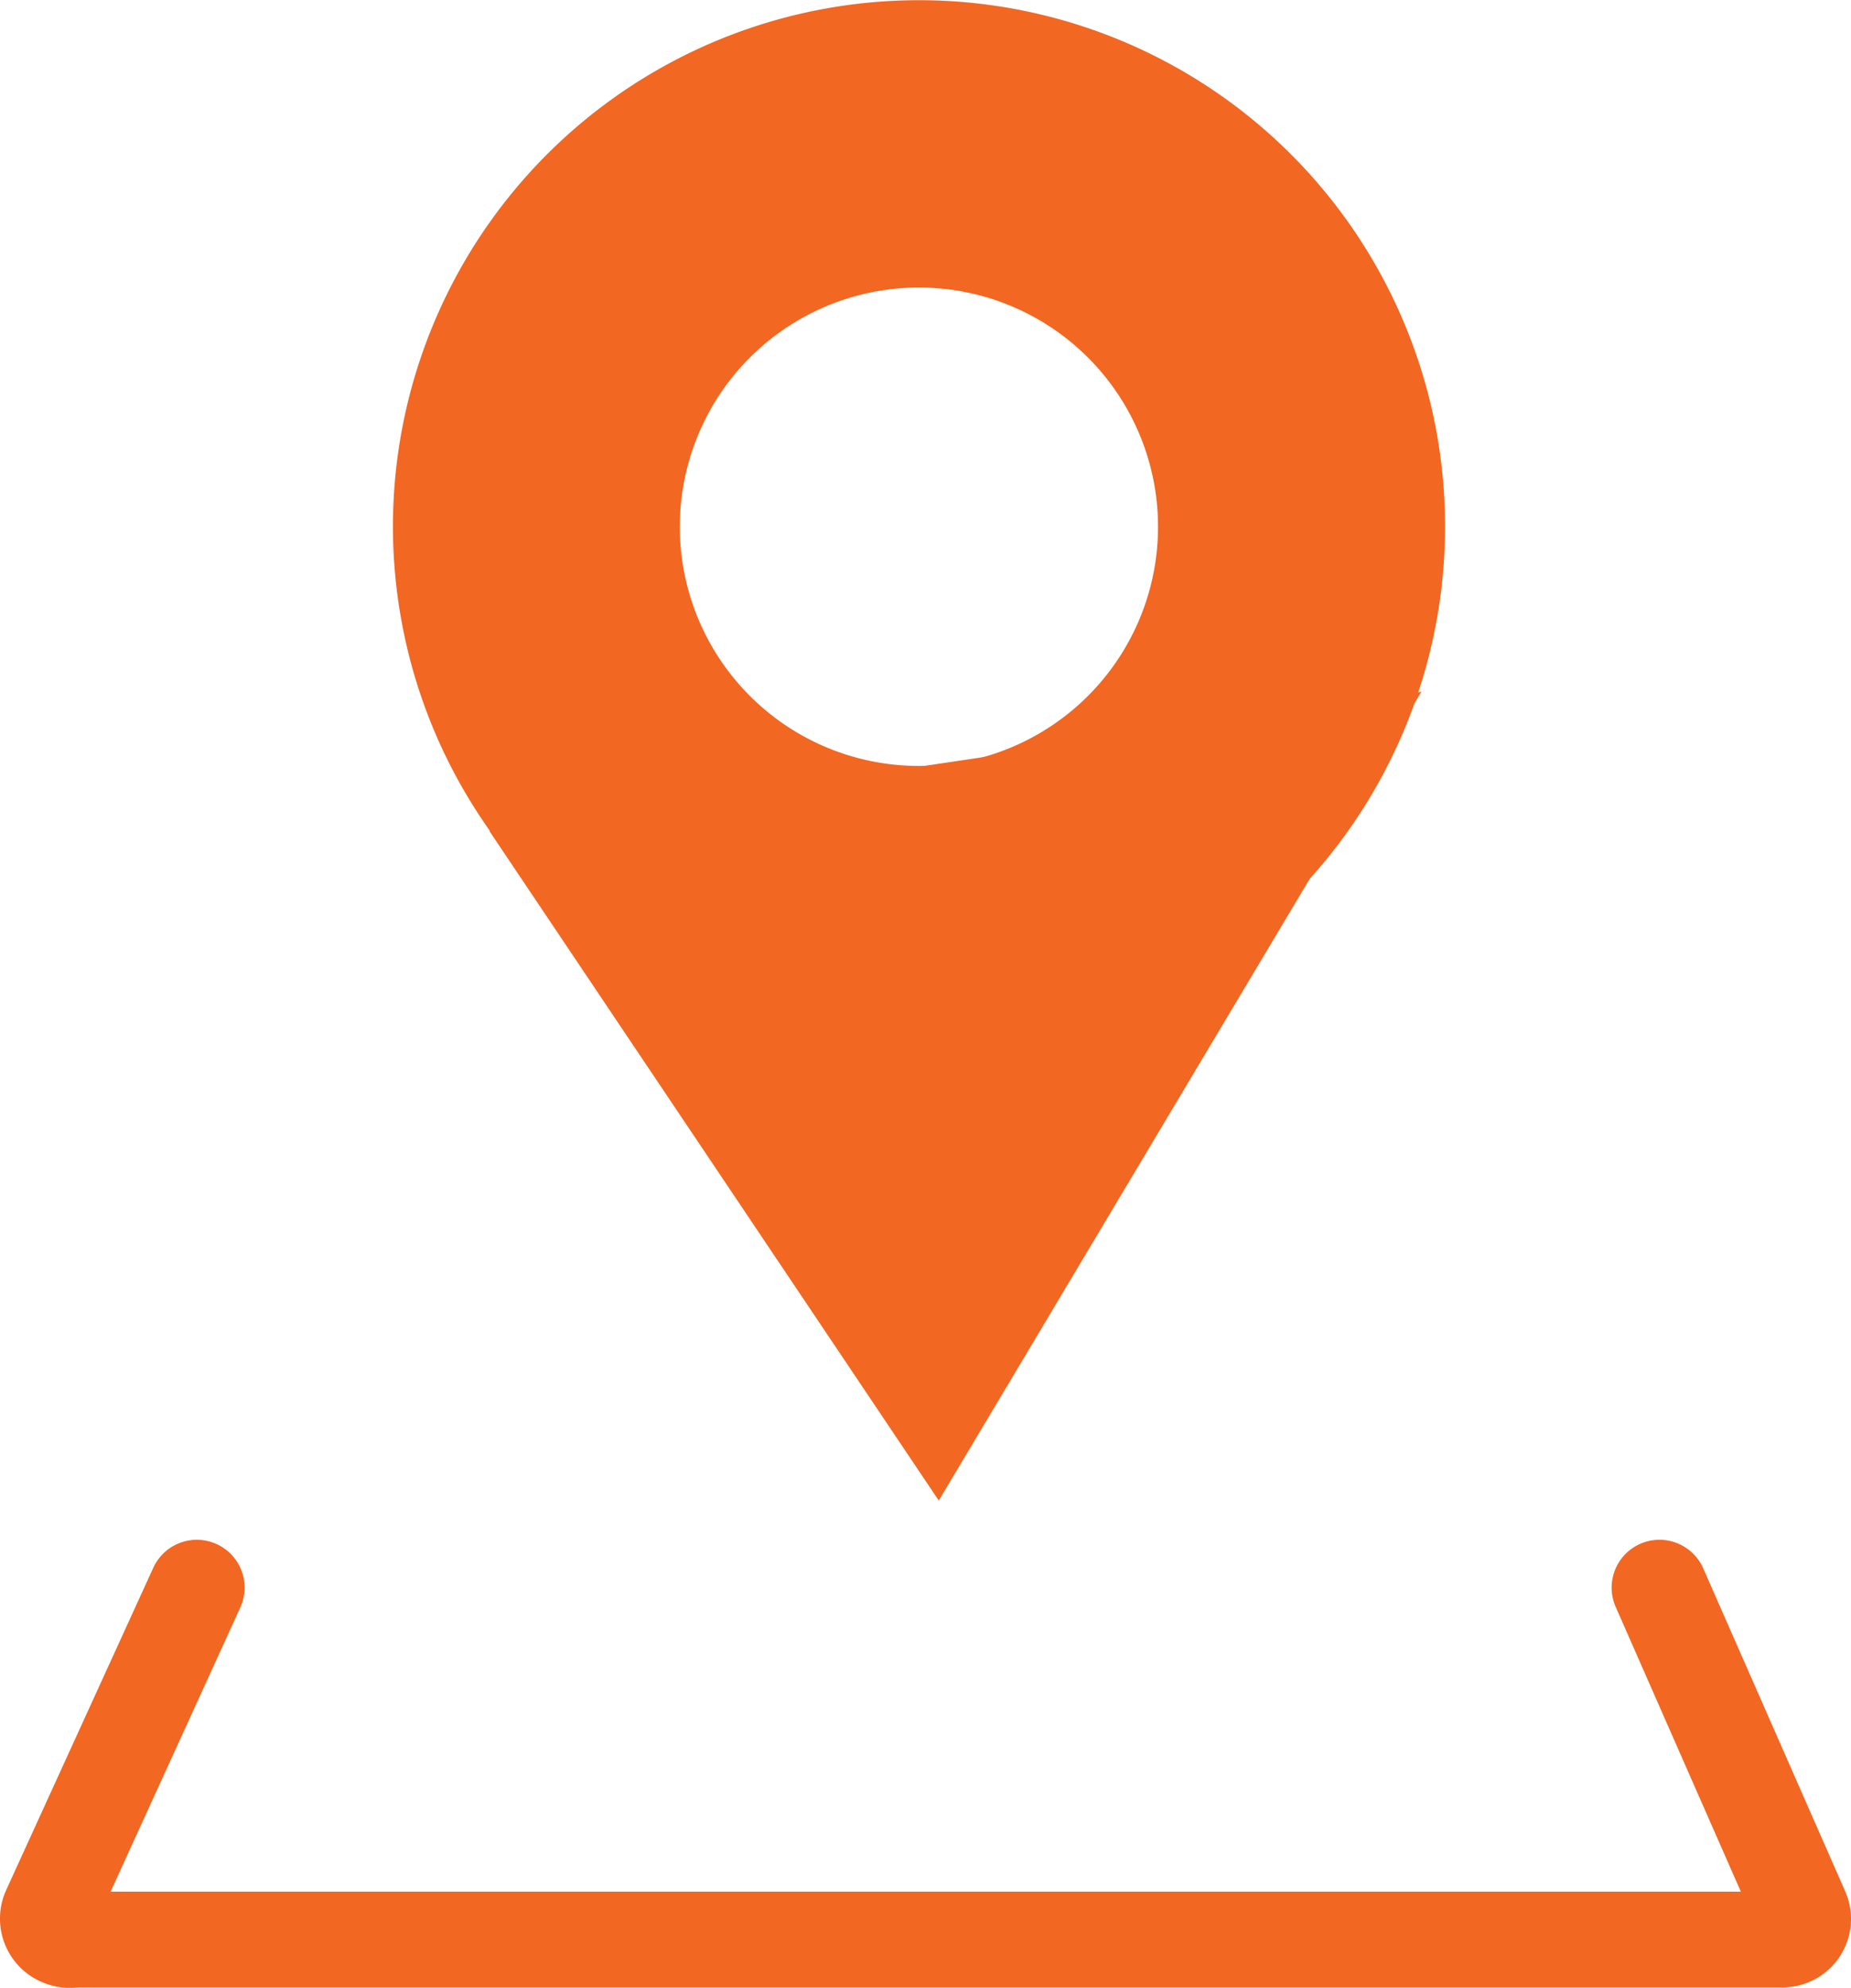 <svg id="Layer_1" data-name="Layer 1" xmlns="http://www.w3.org/2000/svg" viewBox="0 0 77.41 83.1"><defs><style>.cls-1{fill:#f26722;}.cls-2{fill:none;stroke:#f26722;stroke-linecap:round;stroke-miterlimit:10;stroke-width:4px;}</style></defs><g id="Group_245" data-name="Group 245"><g id="icon_01" data-name="icon 01"><path id="Path_329" data-name="Path 329" class="cls-1" d="M521.63,533l18.8,28,20.18-33.81Z" transform="translate(-501.17 -498.27)"/><path class="cls-1" d="M538.89,498.29a22,22,0,1,0,22.7,21.22A22,22,0,0,0,538.89,498.29Zm.71,32a10,10,0,0,1-10-10v0a10,10,0,1,1,10,10Z" transform="translate(-501.17 -498.27)"/><g id="Garage"><path id="Path_331" data-name="Path 331" class="cls-2" d="M509.4,564.64l-6.15,13.47a.88.88,0,0,0,.46,1.18.89.89,0,0,0,.56.06h71.47a.86.86,0,0,0,.84-.87.88.88,0,0,0-.07-.33l-5.94-13.51" transform="translate(-501.17 -498.27)"/></g></g></g></svg>